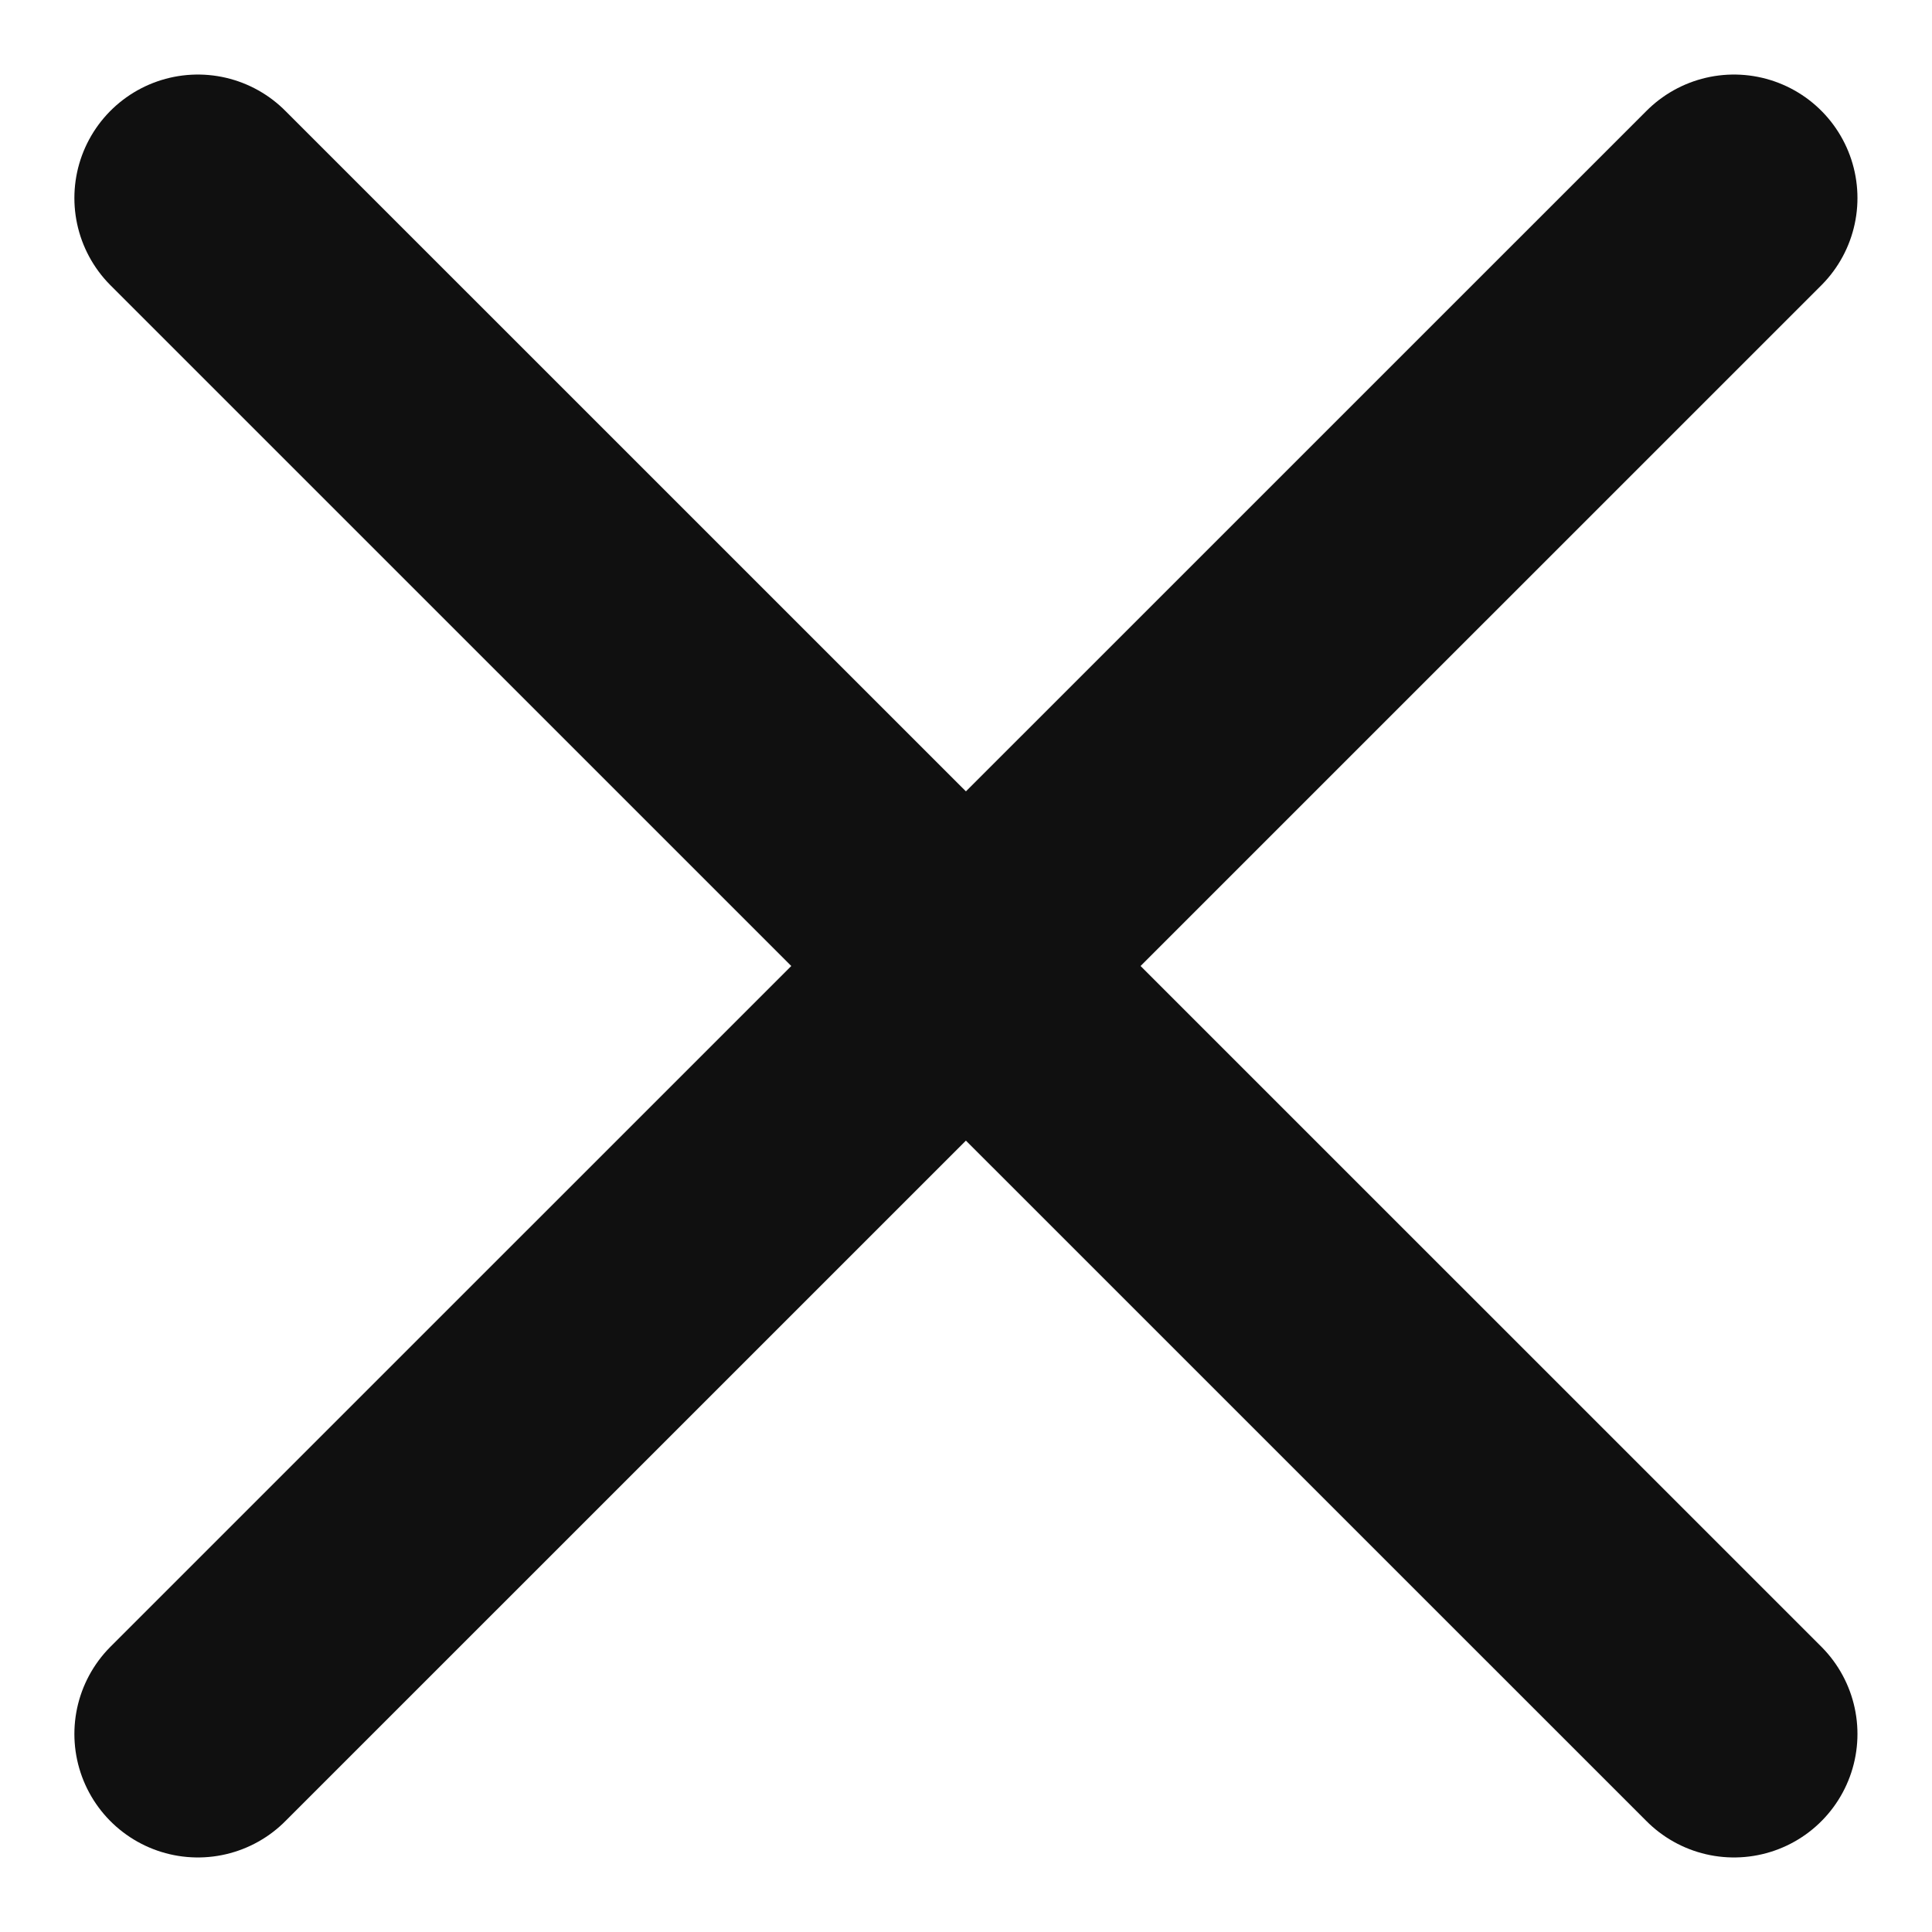<svg width="12" height="12" viewBox="0 0 12 12" fill="none" xmlns="http://www.w3.org/2000/svg">
<path d="M10.77 10.77L1.229 1.23" stroke="#101010" stroke-width="1.534" stroke-linecap="round" stroke-linejoin="bevel"/>
<path d="M10.77 1.23L1.229 10.77" stroke="#101010" stroke-width="1.534" stroke-linecap="round" stroke-linejoin="bevel"/>
</svg>
